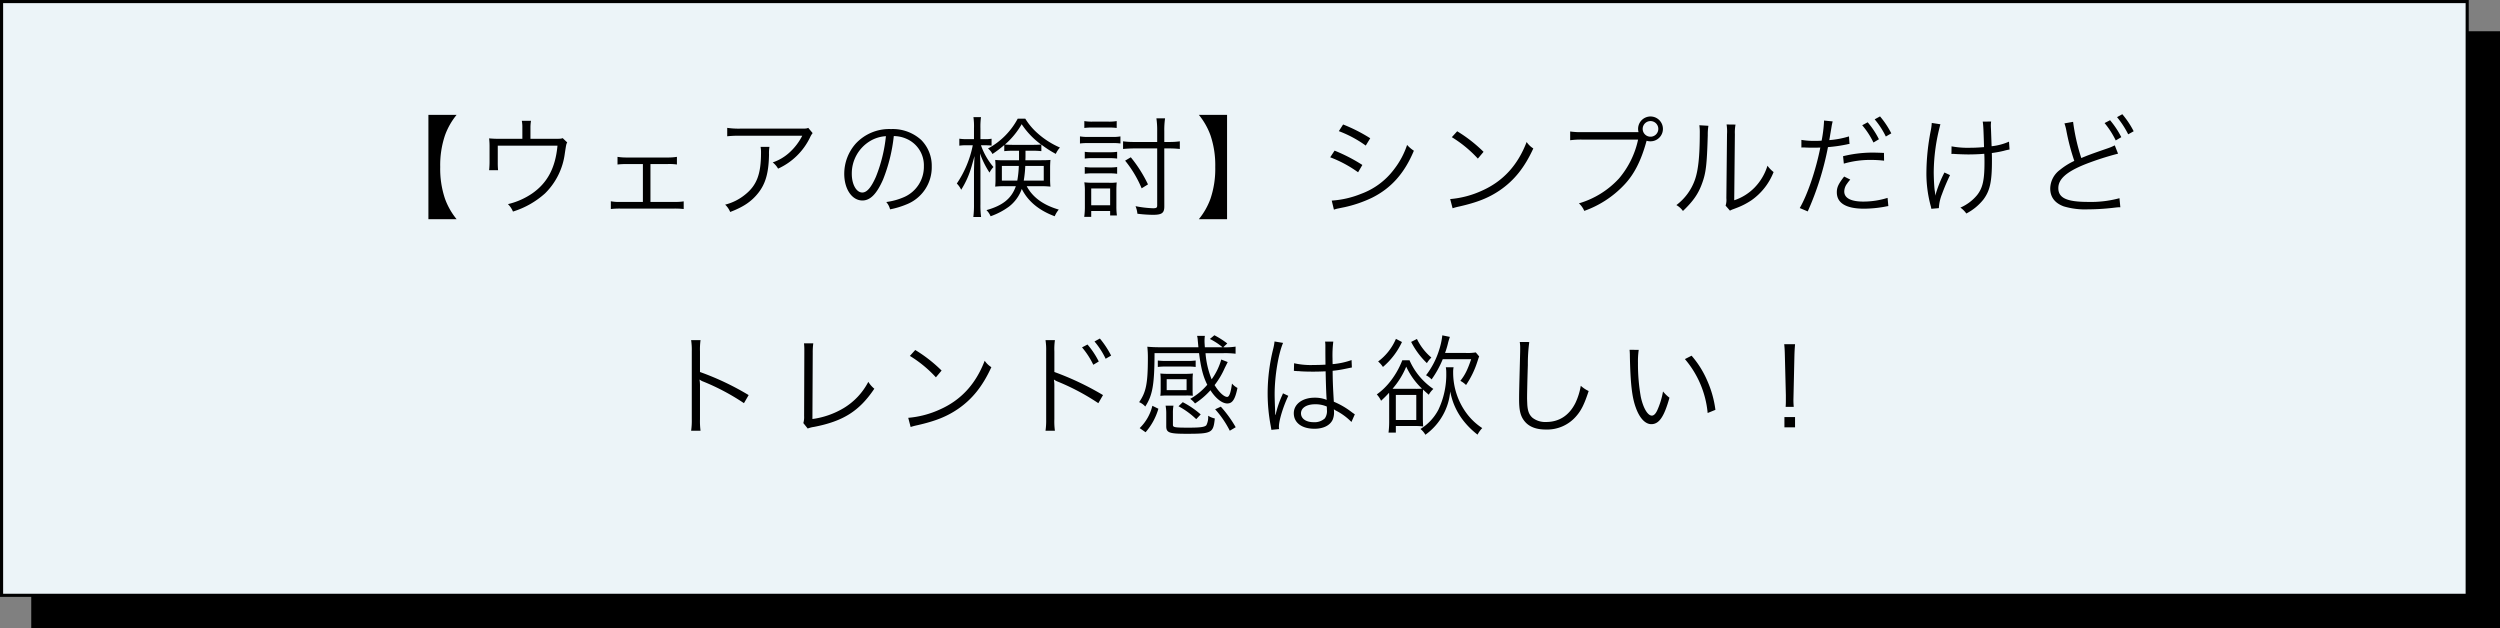 <svg xmlns="http://www.w3.org/2000/svg" width="800" height="201" viewBox="0 0 800 201">
  <rect x="0" y="0" width="800" height="201" fill="#808080" stroke="none"/>
  <g id="グループ_438" data-name="グループ 438" transform="translate(8648 7224)">
    <g id="パス_821" data-name="パス 821" transform="translate(-8638 -7214)">
      <path d="M 789.5 190.5 L 0.5 190.5 L 0.5 0.5 L 789.5 0.5 L 789.5 190.5 Z" stroke="none"/>
      <path d="M 1 1 L 1 190 L 789 190 L 789 1 L 1 1 M 0 0 L 790 0 L 790 191 L 0 191 L 0 0 Z" stroke="none" fill="#000"/>
    </g>
    <g id="パス_822" data-name="パス 822" transform="translate(-8648 -7224)" fill="#ecf4f8">
      <path d="M 789.5 190.5 L 0.5 190.5 L 0.5 0.5 L 789.5 0.5 L 789.5 190.5 Z" stroke="none"/>
      <path d="M 1 1 L 1 190 L 789 190 L 789 1 L 1 1 M 0 0 L 790 0 L 790 191 L 0 191 L 0 0 Z" stroke="none" fill="#000"/>
    </g>
    <path id="パス_823" data-name="パス 823" d="M108.09,34.4h9.03a22.317,22.317,0,0,1-3.71-6.51A29.973,29.973,0,0,1,111.87,17.7a29.973,29.973,0,0,1,1.54-10.185,22.317,22.317,0,0,1,3.71-6.51h-9.03ZM140.745,8.67V5.1a13.74,13.74,0,0,1,.175-2.2h-2.94a10.98,10.98,0,0,1,.175,2.24V8.67h-7.42a29.9,29.9,0,0,1-3.22-.14,22.892,22.892,0,0,1,.14,2.835V16.09c0,.91-.07,2.03-.14,2.625h2.87a24.93,24.93,0,0,1-.1-2.59v-5.25h19.11c-.665,7.1-3.22,11.9-8.12,15.3a23.111,23.111,0,0,1-7.735,3.4,7.167,7.167,0,0,1,1.61,2.38,27.439,27.439,0,0,0,10.255-5.81,21.809,21.809,0,0,0,6.335-12.775c.455-2.975.455-2.975.77-3.535L151.07,8.46c-.63.21-.77.21-2.94.21Zm38.4,8.085h5.39a16.684,16.684,0,0,1,3.08.14v-2.45a17.759,17.759,0,0,1-3.115.21H171.72a18.317,18.317,0,0,1-3.115-.21V16.9a22.807,22.807,0,0,1,3.115-.14h5.005v12.11H169.62a14.281,14.281,0,0,1-3.15-.21V31.14a24.682,24.682,0,0,1,3.185-.14H186.6a25.385,25.385,0,0,1,3.185.14V28.69a17.621,17.621,0,0,1-3.15.175h-7.49ZM229.645,5.17c-.63.245-.63.245-2.975.245H207.875a25.652,25.652,0,0,1-4.165-.245V7.865a33.794,33.794,0,0,1,4.13-.175h19.88A18.569,18.569,0,0,1,223.8,12.9a15.153,15.153,0,0,1-5.53,3.325,6.876,6.876,0,0,1,1.715,1.995,20.948,20.948,0,0,0,10.22-9.975,6.282,6.282,0,0,1,.84-1.4Zm-15.26,6.09a9.241,9.241,0,0,1,.14,1.89c0,6.825-1.365,10.4-5.075,13.37a16.447,16.447,0,0,1-6.4,3.22,6.845,6.845,0,0,1,1.61,2.345c4.235-1.61,6.825-3.36,8.96-6.055,2.38-3.01,3.36-6.475,3.465-12.32a12.7,12.7,0,0,1,.14-2.45ZM257.015,7.8a10.073,10.073,0,0,1,4.06.875,9.227,9.227,0,0,1,5.565,8.785,10.565,10.565,0,0,1-6.2,9.8A20.98,20.98,0,0,1,254.6,28.9a5.561,5.561,0,0,1,1.225,2.345,27.076,27.076,0,0,0,5.32-1.61A12.744,12.744,0,0,0,269.16,17.56a11.716,11.716,0,0,0-3.395-8.54,13.549,13.549,0,0,0-9.625-3.465,14.619,14.619,0,0,0-11.305,4.655,14.56,14.56,0,0,0-3.675,9.66c0,4.9,2.485,8.54,5.81,8.54,2.52,0,4.585-2.1,6.615-6.72A52.467,52.467,0,0,0,257.015,7.8Zm-2.52.035a48.073,48.073,0,0,1-3.185,12.95c-1.505,3.43-2.9,5.075-4.375,5.075-1.89,0-3.36-2.59-3.36-5.95a12.1,12.1,0,0,1,5.705-10.43A11.053,11.053,0,0,1,254.495,7.83Zm49.245,16a29.644,29.644,0,0,1,3.4.14,24.755,24.755,0,0,1-.105-2.625v-3.4c0-.84.035-1.645.105-2.52-.91.07-1.715.1-3.185.1h-4.83c.035-.8.035-1.05.035-1.75V12.485h1.96a26.328,26.328,0,0,1,3.115.14v-2.1a32.79,32.79,0,0,0,4.62,2.975,7.29,7.29,0,0,1,1.33-2.03,26.478,26.478,0,0,1-7.175-4.585,20.533,20.533,0,0,1-3.92-4.655H296.67a23.367,23.367,0,0,1-9.52,9.555,5,5,0,0,1,1.435,1.75,36.574,36.574,0,0,0,3.78-2.87v1.96a26.71,26.71,0,0,1,3.115-.14h1.61V15.53h-4.55a23.9,23.9,0,0,1-3.08-.1,20.271,20.271,0,0,1,.105,2.275V21.8a21.464,21.464,0,0,1-.105,2.17,28.007,28.007,0,0,1,3.185-.14h3.43c-1.365,3.92-4.165,6.195-9.415,7.665a5.859,5.859,0,0,1,1.33,1.96,22.4,22.4,0,0,0,5.88-3.08,12.324,12.324,0,0,0,4.1-5.67c1.96,3.955,5.53,6.895,10.535,8.75a8.5,8.5,0,0,1,1.3-2.135c-4.935-1.435-8.365-3.92-10.255-7.49Zm-8.26-13.23c-1.3,0-2.1-.035-2.9-.1a25.1,25.1,0,0,0,5.355-6.51,25.2,25.2,0,0,0,6.23,6.51c-.84.07-1.645.1-3.045.1Zm1.54,6.755a31.65,31.65,0,0,1-.49,4.69H291.6V17.35Zm7.98,0v4.69h-6.4a38.032,38.032,0,0,0,.49-4.69Zm-18.865-6.615a20.967,20.967,0,0,1,2.17.1v-2.2a12.414,12.414,0,0,1-2.2.14h-1.365V5.31a22.849,22.849,0,0,1,.175-3.57h-2.415a20.952,20.952,0,0,1,.175,3.605v3.43h-2.24a14.546,14.546,0,0,1-2.45-.14v2.24a15.086,15.086,0,0,1,2.45-.14h1.855a33.337,33.337,0,0,1-5.11,12.25,7.113,7.113,0,0,1,1.4,1.995,28.443,28.443,0,0,0,3.29-7.35c.665-2.345.665-2.345.98-3.43-.105,2.1-.175,3.955-.175,5.53v9.905a29.748,29.748,0,0,1-.21,4.06h2.485a28.37,28.37,0,0,1-.21-4.06V18.995c0-1.645-.07-4.06-.14-5.635a27.789,27.789,0,0,0,3.045,6.125A7.856,7.856,0,0,1,288.9,17.7a21.763,21.763,0,0,1-3.99-6.965ZM343.57,11.75h1.575a31.193,31.193,0,0,1,3.4.175V9.475a23.3,23.3,0,0,1-3.43.21h-1.54V6.255a26.322,26.322,0,0,1,.245-4.13H341.05A26.122,26.122,0,0,1,341.3,6.22V9.685h-7.28a25.125,25.125,0,0,1-3.64-.21v2.45c1.015-.1,2.38-.175,3.675-.175H341.3V30.02c0,.7-.28.875-1.33.875a34.568,34.568,0,0,1-5.6-.665,8.419,8.419,0,0,1,.6,2.415,41.9,41.9,0,0,0,4.935.35c2.9,0,3.675-.56,3.675-2.695ZM317.985,5.2a19.356,19.356,0,0,1,2.66-.14h5.04a20.02,20.02,0,0,1,2.66.14V3a14.23,14.23,0,0,1-2.66.175h-5.04A14.005,14.005,0,0,1,317.985,3Zm-1.4,4.97a21.947,21.947,0,0,1,2.8-.14h7.6a16.849,16.849,0,0,1,2.555.14V7.9a13.856,13.856,0,0,1-2.8.175h-7.35a14.956,14.956,0,0,1-2.8-.175Zm1.54,4.83a16.637,16.637,0,0,1,2.52-.14H326a17.031,17.031,0,0,1,2.485.14v-2.17a15.568,15.568,0,0,1-2.485.14h-5.355a15.5,15.5,0,0,1-2.52-.14Zm0,4.865a16.637,16.637,0,0,1,2.52-.14h5.32a17.237,17.237,0,0,1,2.52.14V17.7a15.85,15.85,0,0,1-2.485.14h-5.355a15.777,15.777,0,0,1-2.52-.14Zm2.065,13.79V31.77h6.055v1.435h2.17a20.532,20.532,0,0,1-.175-2.905V25.365c0-1.19.035-1.96.105-2.73a14.03,14.03,0,0,1-2.52.1h-5.04a22.3,22.3,0,0,1-2.8-.14,17.97,17.97,0,0,1,.175,2.9v4.76a23.46,23.46,0,0,1-.21,3.4Zm0-9.1h6.055v5.39H320.19Zm10.85-8.89a35.752,35.752,0,0,1,5.285,8.855l2.03-1.26a42.536,42.536,0,0,0-5.5-8.68ZM363.66,34.4V1.005h-9.03a22.317,22.317,0,0,1,3.71,6.51A29.7,29.7,0,0,1,359.88,17.7a29.7,29.7,0,0,1-1.54,10.185,22.317,22.317,0,0,1-3.71,6.51ZM399.43,6.22a36.806,36.806,0,0,1,8.61,4.62l1.435-2.345a51.754,51.754,0,0,0-8.68-4.41Zm-2.765,8.365a38.86,38.86,0,0,1,8.925,4.8l1.365-2.345a53.389,53.389,0,0,0-8.89-4.585Zm1.19,16.765a8.214,8.214,0,0,1,1.365-.385c.7-.14,1.33-.28,1.89-.385a39.978,39.978,0,0,0,8.855-3.01c6.16-3.045,10.43-7.805,13.475-15.085a10.553,10.553,0,0,1-2.17-1.855,26.062,26.062,0,0,1-4.2,7.84,23.052,23.052,0,0,1-10.5,7.805,30.268,30.268,0,0,1-9.415,2.17Zm37.73-23.2a38.648,38.648,0,0,1,8.33,6.86l1.82-2.17a45.593,45.593,0,0,0-8.435-6.58Zm.245,22.75a18.389,18.389,0,0,1,2.1-.56c5.845-1.33,9.45-2.765,13.055-5.215,4.62-3.185,7.875-7.28,10.675-13.37a7.01,7.01,0,0,1-2.135-2.065C456.69,17.1,452,22.25,445.245,25.26a30.464,30.464,0,0,1-10.185,2.695Zm58.8-24.36H477.41a24.813,24.813,0,0,1-3.955-.21v2.8a25.842,25.842,0,0,1,3.92-.21H495.19a28.363,28.363,0,0,1-6.125,12.46,28.105,28.105,0,0,1-12.81,7.945,6.925,6.925,0,0,1,1.715,2.415,32.479,32.479,0,0,0,12.74-8.3c3.185-3.325,5.425-7.7,7.14-13.93l.07-.21a4.125,4.125,0,0,0,1.225.175A3.973,3.973,0,1,0,495.19,5.52a3.71,3.71,0,0,0,.14,1.015ZM499.18,3a2.5,2.5,0,1,1-2.52,2.485A2.495,2.495,0,0,1,499.18,3Zm15.61,1.33a15.563,15.563,0,0,1,.14,2.485c0,7.385-.49,11.97-1.575,15.015a17.314,17.314,0,0,1-5.915,8.05,6.466,6.466,0,0,1,2.1,1.89c3.185-3.045,4.865-5.39,6.055-8.645,1.33-3.535,1.61-6.125,1.89-15.61a17.433,17.433,0,0,1,.21-3.01Zm8.715-.245a14.042,14.042,0,0,1,.14,3.115l-.21,20.475a5.9,5.9,0,0,1-.245,2.38l1.4,1.61a5.828,5.828,0,0,1,.8-.385c.49-.175.49-.175,1.12-.42a23.072,23.072,0,0,0,5.005-2.555,19.886,19.886,0,0,0,7.035-8.995,9.787,9.787,0,0,1-1.96-2.03,17.308,17.308,0,0,1-4.13,7,16.176,16.176,0,0,1-6.51,4.06l.21-21.14a13.57,13.57,0,0,1,.21-3.08Zm23.94,7.385a5.211,5.211,0,0,1,.595-.035h.14c1.365.07,1.68.07,2.905.07,1.295,0,1.715,0,2.415-.035-1.4,7.14-4.095,15.085-6.58,19.355l2.555,1.085a93.583,93.583,0,0,0,6.475-20.58,46.7,46.7,0,0,0,5.915-.84l.63-.14.35-.035L562.67,7.9a28.458,28.458,0,0,1-6.3,1.19c.175-.945.245-1.435.455-2.66.21-1.19.315-1.89.35-2.1.105-.49.14-.665.28-1.225l-2.765-.28V3.07a43.159,43.159,0,0,1-.77,6.195c-1.015.07-1.4.07-2.1.07a24.138,24.138,0,0,1-4.375-.315Zm26.425,1.715c-2.625-.1-3.15-.1-3.815-.1a39.653,39.653,0,0,0-9.275,1.155l.245,2.38a30.462,30.462,0,0,1,8.75-1.19,35.14,35.14,0,0,1,4.13.245Zm-12.74,7.56c-1.855,2.38-2.345,3.465-2.345,5.04,0,3.465,2.975,5.25,8.715,5.25a38.319,38.319,0,0,0,6.23-.56l1.085-.21.455-.07-.245-2.625a26,26,0,0,1-7.735,1.19c-3.99,0-6.125-1.12-6.125-3.22a4.212,4.212,0,0,1,.875-2.485,11.729,11.729,0,0,1,1.05-1.33ZM566.905,4.33a25.622,25.622,0,0,1,3.6,5.53l1.75-1.05a26.572,26.572,0,0,0-3.6-5.425Zm3.99-1.89a26.221,26.221,0,0,1,3.57,5.5l1.75-1.015A28.112,28.112,0,0,0,572.61,1.5Zm24.57,11.095a3.461,3.461,0,0,1,.525-.035,5.031,5.031,0,0,1,.63.035c1.26.07,3.255.14,4.235.14,1.54,0,3.57-.07,5.11-.21.07,1.015.07,1.785.07,2.765,0,5.6-.56,8.155-2.345,10.43a14.349,14.349,0,0,1-5.355,4.025,8.074,8.074,0,0,1,1.89,1.89,16.917,16.917,0,0,0,5.495-4.515c2.065-2.8,2.7-5.67,2.7-12.32,0-1.015,0-1.575-.035-2.52a33.383,33.383,0,0,0,3.815-.7,17.7,17.7,0,0,1,1.855-.42l-.175-2.52a18.472,18.472,0,0,1-5.565,1.47c-.175-4.865-.175-4.865-.21-5.67-.035-.63-.035-.805-.035-1.05a8.224,8.224,0,0,1,.1-1.19l-2.7.035c.175,1.05.245,2.065.42,8.155-1.75.14-3.045.21-4.445.21a28.326,28.326,0,0,1-5.95-.455Zm-6.3-9.94a17.781,17.781,0,0,1-.315,2.415,71.932,71.932,0,0,0-1.4,13.475,39.824,39.824,0,0,0,1.295,10.36,9.312,9.312,0,0,1,.28,1.225l2.415-.21a13.661,13.661,0,0,1,.98-4.445,66.384,66.384,0,0,1,2.59-6.125l-1.785-.84a38.255,38.255,0,0,0-2.94,7.42,12.183,12.183,0,0,0-.21-1.89c-.14-1.19-.28-3.78-.28-5.7a60.522,60.522,0,0,1,2.135-15.26Zm42.455.14a15.138,15.138,0,0,1,.6,2.24,70.668,70.668,0,0,0,2.555,9.765,21.755,21.755,0,0,0-4.585,2.87,7.571,7.571,0,0,0-3.115,5.95c0,2.765,1.47,4.69,4.34,5.74a23.811,23.811,0,0,0,7.77.945,70.211,70.211,0,0,0,7.735-.455l1.19-.14.35-.035a9.2,9.2,0,0,1,1.05-.035l-.28-2.905a34.75,34.75,0,0,1-10.01,1.19c-6.86,0-9.555-1.26-9.555-4.41,0-2.905,2.59-5.215,8.575-7.63a92.682,92.682,0,0,1,10.535-3.4l-1.05-2.66a15.833,15.833,0,0,1-2.24.945c-5.39,1.855-6.545,2.31-8.47,3.115a63.774,63.774,0,0,1-2.625-11.585Zm12.845-.105a27.3,27.3,0,0,1,3.57,5.565l1.785-1.05a28.1,28.1,0,0,0-3.6-5.425Zm3.99-1.89a29.357,29.357,0,0,1,3.57,5.495l1.75-.98A28,28,0,0,0,650.135.8ZM195.17,102.085a23.8,23.8,0,0,1-.175-3.71V87.84a12.224,12.224,0,0,0-.14-2.065l.07-.035a3.862,3.862,0,0,0,1.085.6,71.361,71.361,0,0,1,13.055,6.93l1.505-2.59a86.8,86.8,0,0,0-15.575-7.385V76.745a21.97,21.97,0,0,1,.175-3.64h-3.01a20.752,20.752,0,0,1,.21,3.57V98.41a22.511,22.511,0,0,1-.21,3.675ZM228.28,74.12a18.089,18.089,0,0,1,.105,1.89v1.295l-.07,20.055a6.717,6.717,0,0,1-.245,2.275l1.4,1.75a8.793,8.793,0,0,1,2.03-.525c9.345-1.82,14.49-5.075,19.285-12.215a8.914,8.914,0,0,1-1.925-2.205,21.187,21.187,0,0,1-7.875,8.4,26.425,26.425,0,0,1-10.01,3.5l.1-21.1a21.564,21.564,0,0,1,.175-3.115Zm33.88,4.025A38.648,38.648,0,0,1,270.49,85l1.82-2.17a45.593,45.593,0,0,0-8.435-6.58Zm.245,22.75a18.389,18.389,0,0,1,2.1-.56c5.845-1.33,9.45-2.765,13.055-5.215,4.62-3.185,7.875-7.28,10.675-13.37a7.01,7.01,0,0,1-2.135-2.065c-2.835,7.42-7.525,12.565-14.28,15.575a30.464,30.464,0,0,1-10.185,2.695Zm46.165,1.19a21.651,21.651,0,0,1-.175-3.71V87.84a11.7,11.7,0,0,0-.14-2.065l.07-.035a4.436,4.436,0,0,0,1.085.6,72.894,72.894,0,0,1,13.055,6.93l1.5-2.59A91.889,91.889,0,0,0,308.4,83.29V76.745a19.92,19.92,0,0,1,.175-3.64h-3.01a20.568,20.568,0,0,1,.21,3.57V98.41a23.218,23.218,0,0,1-.21,3.675Zm8.68-26.67a25.92,25.92,0,0,1,3.605,5.565l1.75-1.05A26.57,26.57,0,0,0,319,74.5Zm3.99-1.89a25.539,25.539,0,0,1,3.57,5.53l1.75-1.015a29.483,29.483,0,0,0-3.6-5.46ZM361.805,79.3a19.931,19.931,0,0,1-3.08,6.335,28,28,0,0,1-1.96-8.365h5.7a28.87,28.87,0,0,1,3.92.175V75.17a20.71,20.71,0,0,1-3.955.21l1.3-1.225a28.058,28.058,0,0,0-4.13-2.625l-1.435,1.19a20.893,20.893,0,0,1,4.06,2.66h-5.67c-.07-.98-.105-1.47-.105-2a11.82,11.82,0,0,1,.105-1.645H354.07a6.783,6.783,0,0,1,.21,1.4l.21,2.24H342.275c-1.68,0-3.01-.07-4.13-.175a32.207,32.207,0,0,1,.175,3.395c0,8.33-.56,11.13-2.8,14.35a5.122,5.122,0,0,1,1.96,1.4c2.345-3.6,2.94-6.965,2.975-17.08H354.7c.6,4.76,1.3,7.455,2.625,10.115a20.327,20.327,0,0,1-5.46,4.515,6.809,6.809,0,0,1,1.54,1.47,24.212,24.212,0,0,0,4.935-4.235c1.68,2.625,3.745,4.235,5.39,4.235s2.52-1.33,3.255-4.97a6.057,6.057,0,0,1-1.75-1.4c-.385,2.94-.875,4.27-1.54,4.27-1.015,0-2.625-1.505-4.025-3.78A25.584,25.584,0,0,0,362.925,82l.945-1.89Zm-8.19.315a19.254,19.254,0,0,1-2.7.14h-6.685a19.48,19.48,0,0,1-2.73-.14V81.68a21.145,21.145,0,0,1,2.73-.14h6.685a19.576,19.576,0,0,1,2.7.14Zm-11.2,9.345a14.61,14.61,0,0,1-.105,1.96,19.135,19.135,0,0,1,2.345-.1h5.705a21.517,21.517,0,0,1,2.345.07c-.07-1.015-.07-1.19-.07-2V85.705a14.767,14.767,0,0,1,.105-1.925,22.63,22.63,0,0,1-2.415.105H344.69a21.916,21.916,0,0,1-2.38-.105,16.146,16.146,0,0,1,.105,1.96Zm1.925-3.36h6.37v3.5h-6.37Zm-4.585,8.505a14.71,14.71,0,0,1-4.06,7.14l1.89,1.33a19.814,19.814,0,0,0,4.1-7.525Zm6.58,2.345a12.449,12.449,0,0,1,.175-2.38h-2.52a13.57,13.57,0,0,1,.21,2.59v3.99c0,2.065.945,2.415,6.44,2.415,8.155,0,8.61-.245,9.1-4.9a6.709,6.709,0,0,1-2.135-.875,5.692,5.692,0,0,1-.56,3.01c-.49.595-1.855.805-5.635.805-4.585,0-5.075-.105-5.075-.91Zm13.51-1.225a31.22,31.22,0,0,1,4.69,6.86l1.89-1.12a37.907,37.907,0,0,0-4.76-6.58Zm-4.62,1.645a28.66,28.66,0,0,0-5.74-3.92l-1.365,1.3a25.811,25.811,0,0,1,5.67,4.13Zm29.82-13.93h.14a1.607,1.607,0,0,1,.35.035,5.211,5.211,0,0,1,.6.035,9.178,9.178,0,0,1,1.12.07c1.225.07,2.52.1,3.955.1,1.33,0,2.415-.035,3.99-.1.105,5.11.245,8.4.35,9.135a9.887,9.887,0,0,0-3.885-.7c-3.885,0-6.65,2.065-6.65,4.97,0,3.045,2.555,4.97,6.615,4.97,2.87,0,5.005-1.085,5.845-2.94a6.033,6.033,0,0,0,.42-2.38,5.021,5.021,0,0,0-.07-.91,2.455,2.455,0,0,1,.315.21,2.245,2.245,0,0,0,.35.21,18.912,18.912,0,0,1,4.97,3.64l1.085-2.45c-.385-.245-.455-.315-.875-.6a25.335,25.335,0,0,0-5.845-3.43c-.28-4.655-.35-6.44-.385-9.9a33.46,33.46,0,0,0,3.71-.56c2.38-.49,2.38-.49,2.45-.49l-.1-2.38a23.855,23.855,0,0,1-6.055,1.3c-.035-.77-.035-1.33-.035-1.715a35.807,35.807,0,0,1,.245-5.5H395.02a7.764,7.764,0,0,1,.1,1.435c0,2.66,0,2.66.035,5.95-1.435.07-2.38.105-3.745.105a24.228,24.228,0,0,1-6.3-.56ZM395.58,94.35s.035.805.035,1.05a4.088,4.088,0,0,1-.665,2.73,4.824,4.824,0,0,1-3.57,1.225c-2.45,0-4.06-1.12-4.06-2.835,0-1.75,1.785-2.9,4.515-2.9A9.04,9.04,0,0,1,395.58,94.35ZM378.85,73.525a16.125,16.125,0,0,1-.385,2.2,59.3,59.3,0,0,0-1.82,14.385,55.717,55.717,0,0,0,.98,10.4c.14.805.175.98.21,1.295l2.485-.245a3.812,3.812,0,0,1-.07-.7c0-2.065,1.365-6.51,3.01-9.94l-1.715-.805a4.829,4.829,0,0,1-.28.7,31.069,31.069,0,0,0-2.065,6.16l-.14-.035v-.665c-.035-.63-.035-.7-.035-.98-.07-1.61-.14-3.675-.14-4.9,0-5.74,1.19-12.915,2.7-16.415ZM433.415,77.2a27.016,27.016,0,0,0,1.015-3.43c.21-.735.21-.735.525-1.715l-2.415-.49a23.183,23.183,0,0,1-.945,4.445,25.687,25.687,0,0,1-4.27,8.33,6.243,6.243,0,0,1,1.785,1.33,31.852,31.852,0,0,0,3.57-6.475h9.1c-1.225,3.535-1.96,5-3.465,6.93a7.607,7.607,0,0,1,1.82,1.33,28.981,28.981,0,0,0,3.605-7.42c.35-1.05.42-1.33.6-1.715l-1.085-1.295A16.375,16.375,0,0,1,440,77.2ZM419.73,79.545a26.084,26.084,0,0,1-4.375,7.42,20.279,20.279,0,0,1-3.78,3.5,7.923,7.923,0,0,1,1.365,2.03A34.863,34.863,0,0,0,415.5,89.94c.035.56.035.875.035,1.5v7.6a27.978,27.978,0,0,1-.21,3.64h2.345v-2.1h6.265a19,19,0,0,1,2.485.14c-.07-.91-.105-1.785-.105-3.045v-6.02c0-1.05,0-1.645.07-2.73.7.665.98.91,1.82,1.645a7.47,7.47,0,0,1,1.47-1.855,21.573,21.573,0,0,1-7.63-9.17Zm-1.925,9.135c-.455,0-.735,0-1.19-.035a25.223,25.223,0,0,0,4.375-7.07,22.93,22.93,0,0,0,5.04,7.035,19,19,0,0,1-1.96.07Zm-.14,1.96h6.545v8.015h-6.545Zm.035-17.955A17.575,17.575,0,0,1,412,79.93a8.194,8.194,0,0,1,1.54,1.75,23.471,23.471,0,0,0,6.09-7.98Zm4.865.98a25.4,25.4,0,0,0,5.04,6.79,9.162,9.162,0,0,1,1.435-1.785,17.958,17.958,0,0,1-4.62-5.95Zm11.1,8.12a9.235,9.235,0,0,1,.14,1.785,26.178,26.178,0,0,1-2.52,11.795,15.862,15.862,0,0,1-5.74,6.16,6.4,6.4,0,0,1,1.575,1.855,19.2,19.2,0,0,0,5.6-6.265,18.759,18.759,0,0,0,2.345-7.6,23.339,23.339,0,0,0,1.05,3.745,21.679,21.679,0,0,0,2.87,5.215,25.322,25.322,0,0,0,4.83,4.865,8.982,8.982,0,0,1,1.505-2.1,19.555,19.555,0,0,1-4.725-4.34,21.976,21.976,0,0,1-4.585-13.545,7.118,7.118,0,0,1,.14-1.575ZM457.32,73.7a10.765,10.765,0,0,1,.14,1.855c0,.56,0,1.225-.035,2.275-.28,11.025-.315,11.9-.315,14.245,0,3.675.49,5.53,1.925,7.175,1.4,1.61,3.605,2.45,6.58,2.45a12.254,12.254,0,0,0,9.87-4.375c1.54-1.785,2.555-3.85,3.885-7.945a9.9,9.9,0,0,1-2.52-1.68,20.792,20.792,0,0,1-1.715,5.5c-1.995,3.99-5.215,6.09-9.38,6.09a6.606,6.606,0,0,1-4.375-1.365c-1.05-.945-1.505-2.1-1.645-4.2-.035-.805-.07-1.68-.07-2.1,0-1.575.105-6.335.245-10.535a53.96,53.96,0,0,1,.455-7.385Zm35.14,2.485a18.944,18.944,0,0,1,.1,2.065c.175,8.61.665,13.09,1.89,16.415,1.19,3.36,3.01,5.32,4.97,5.32,2.485,0,4.1-2.345,5.81-8.47a11.187,11.187,0,0,1-2.065-2,25.181,25.181,0,0,1-1.82,5.985c-.525,1.155-1.12,1.75-1.75,1.75-1.33,0-2.765-2.415-3.535-5.985a59.937,59.937,0,0,1-.91-10.885,25.368,25.368,0,0,1,.245-4.165Zm17.71,2.975a30.911,30.911,0,0,1,7.28,17.255l2.485-1.015a33.512,33.512,0,0,0-2.625-9.345,30.379,30.379,0,0,0-5.005-7.98Zm34.825,15.295c-.07-.875-.1-1.505-.1-2.135,0-.14,0-.14.035-1.61l.28-12.46c.035-1.47.1-2.52.21-3.85H541.95c.14,1.33.175,2.38.21,3.85l.315,12.46v1.26c0,1.155,0,1.4-.07,2.485Zm.42,6.545V97.71h-3.4V101Z" transform="translate(-8619 -7188.254)"/>
  </g>
</svg>
